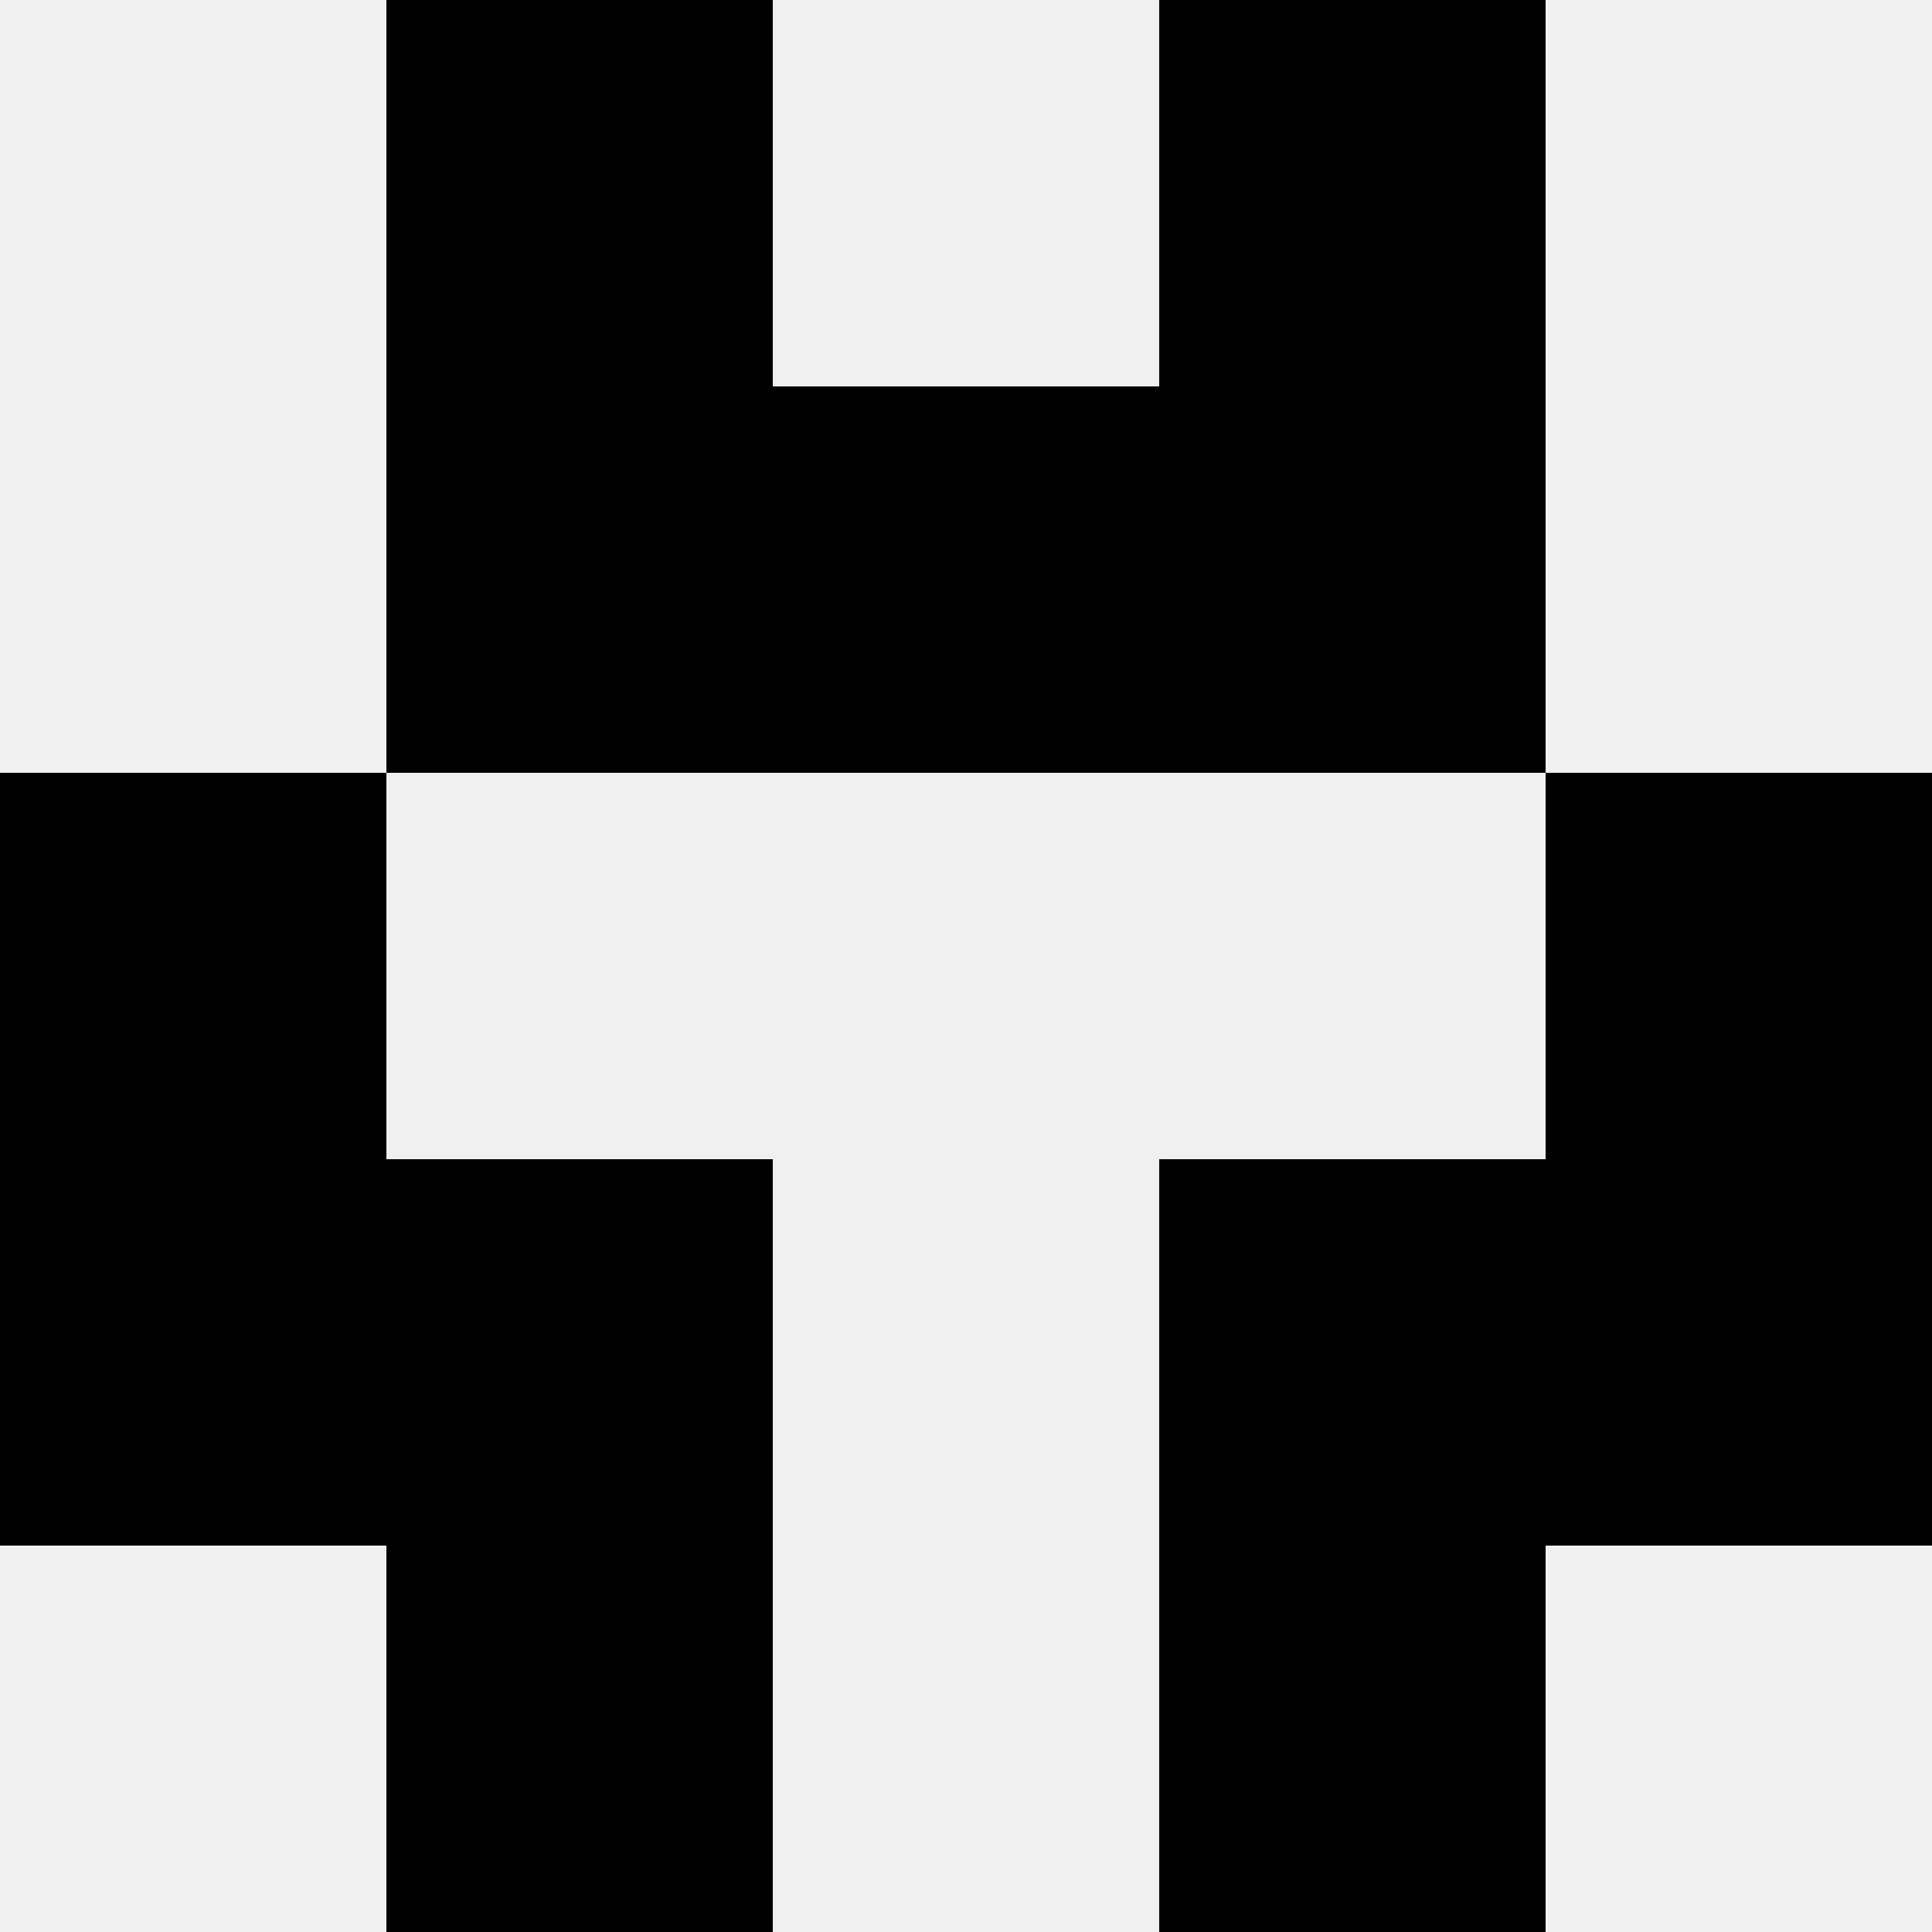 <svg width='80' height='80' xmlns='http://www.w3.org/2000/svg'><rect width='100%' height='100%' fill='#f0f0f0'/><rect x='16' y='0' width='16' height='16' fill='hsl(222, 70%, 50%)' /><rect x='48' y='0' width='16' height='16' fill='hsl(222, 70%, 50%)' /><rect x='16' y='16' width='16' height='16' fill='hsl(222, 70%, 50%)' /><rect x='48' y='16' width='16' height='16' fill='hsl(222, 70%, 50%)' /><rect x='32' y='16' width='16' height='16' fill='hsl(222, 70%, 50%)' /><rect x='32' y='16' width='16' height='16' fill='hsl(222, 70%, 50%)' /><rect x='0' y='32' width='16' height='16' fill='hsl(222, 70%, 50%)' /><rect x='64' y='32' width='16' height='16' fill='hsl(222, 70%, 50%)' /><rect x='0' y='48' width='16' height='16' fill='hsl(222, 70%, 50%)' /><rect x='64' y='48' width='16' height='16' fill='hsl(222, 70%, 50%)' /><rect x='16' y='48' width='16' height='16' fill='hsl(222, 70%, 50%)' /><rect x='48' y='48' width='16' height='16' fill='hsl(222, 70%, 50%)' /><rect x='16' y='64' width='16' height='16' fill='hsl(222, 70%, 50%)' /><rect x='48' y='64' width='16' height='16' fill='hsl(222, 70%, 50%)' /></svg>